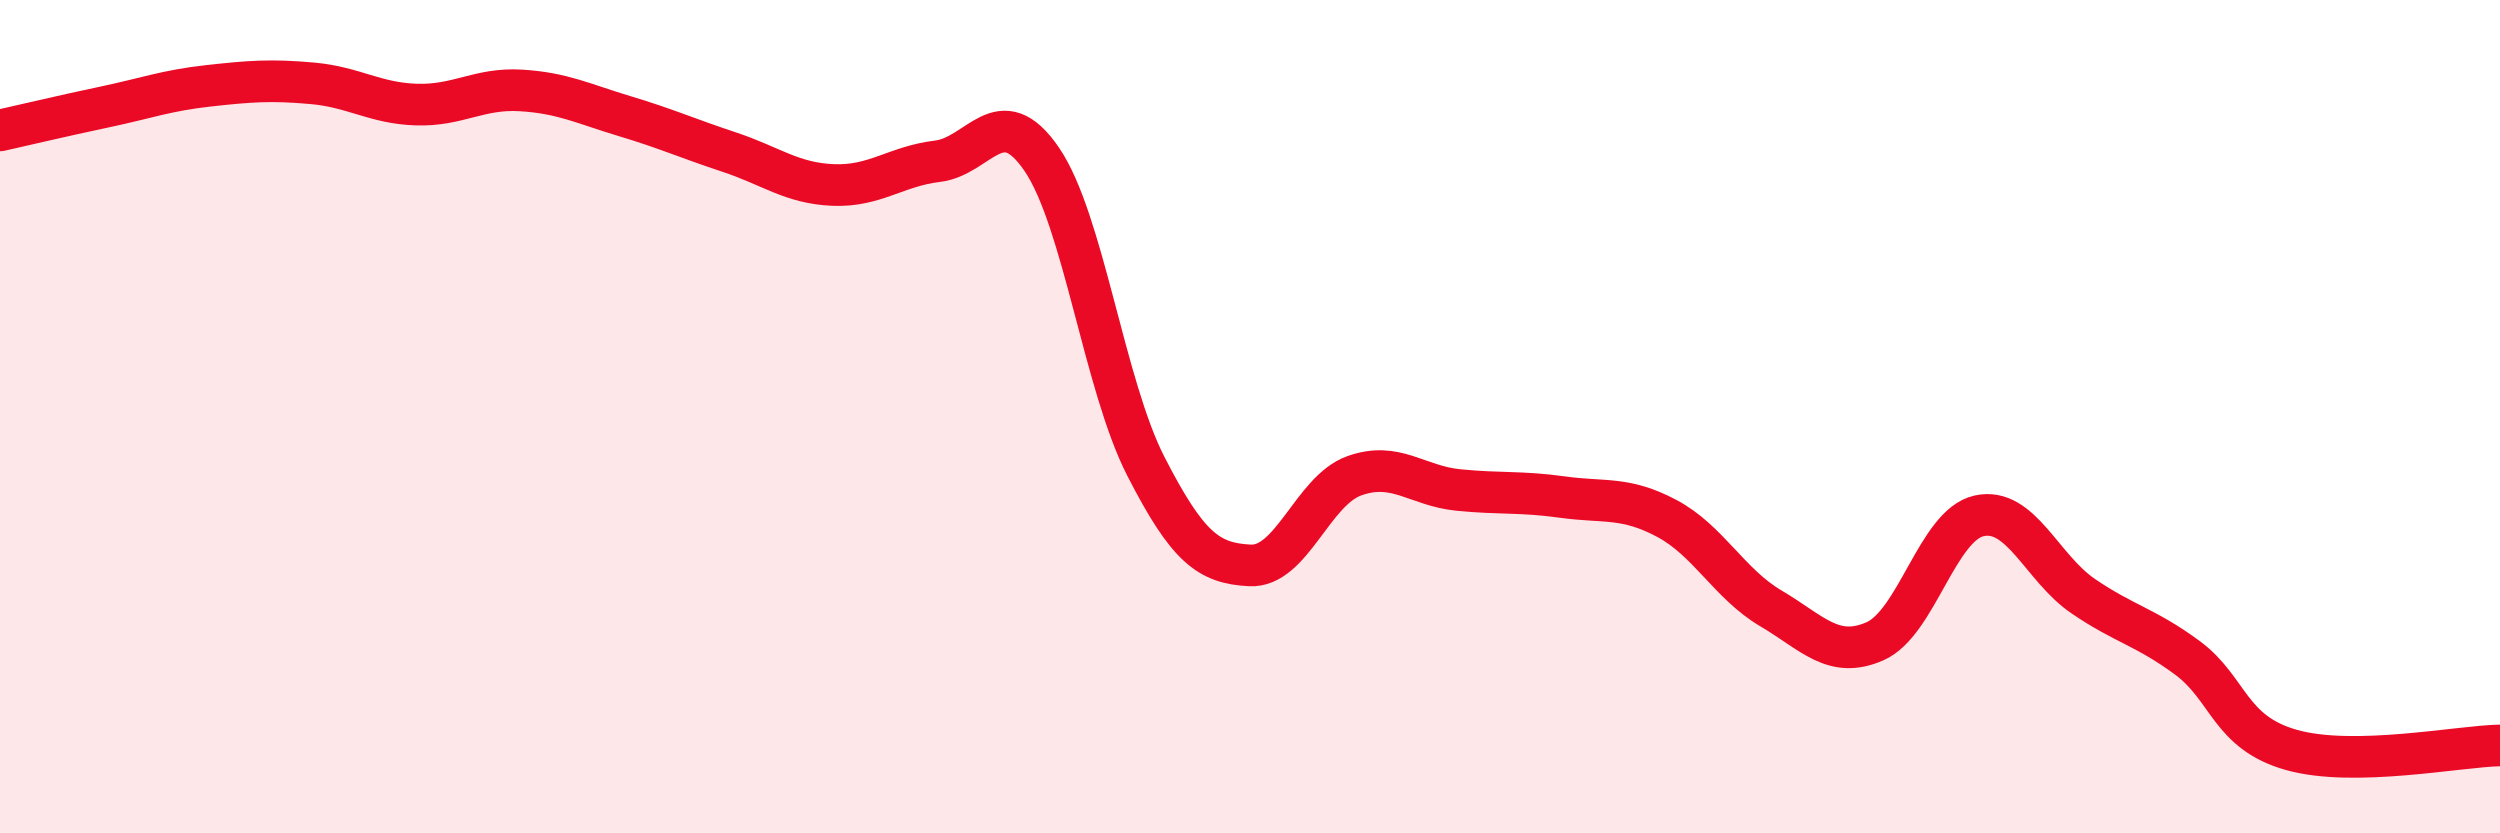 
    <svg width="60" height="20" viewBox="0 0 60 20" xmlns="http://www.w3.org/2000/svg">
      <path
        d="M 0,3.13 C 0.5,3.02 1.5,2.78 2.5,2.57 C 3.5,2.36 4,2.17 5,2.06 C 6,1.95 6.5,1.91 7.5,2 C 8.5,2.09 9,2.48 10,2.51 C 11,2.54 11.5,2.11 12.5,2.17 C 13.5,2.23 14,2.49 15,2.79 C 16,3.09 16.5,3.32 17.5,3.65 C 18.5,3.98 19,4.4 20,4.44 C 21,4.48 21.5,3.99 22.5,3.87 C 23.5,3.75 24,2.36 25,3.82 C 26,5.28 26.5,9.24 27.5,11.19 C 28.5,13.14 29,13.52 30,13.57 C 31,13.62 31.5,11.78 32.5,11.42 C 33.5,11.06 34,11.66 35,11.76 C 36,11.86 36.5,11.79 37.5,11.93 C 38.5,12.07 39,11.91 40,12.44 C 41,12.97 41.5,14.01 42.5,14.6 C 43.5,15.19 44,15.83 45,15.39 C 46,14.95 46.5,12.6 47.5,12.38 C 48.5,12.16 49,13.63 50,14.31 C 51,14.99 51.5,15.05 52.5,15.79 C 53.5,16.53 53.5,17.58 55,18 C 56.5,18.42 59,17.91 60,17.89L60 20L0 20Z"
        fill="#EB0A25"
        opacity="0.1"
        stroke-linecap="round"
        stroke-linejoin="round"
      />
      <path
        d="M 0,3.13 C 0.5,3.02 1.5,2.78 2.5,2.57 C 3.5,2.36 4,2.17 5,2.06 C 6,1.95 6.5,1.91 7.5,2 C 8.5,2.09 9,2.48 10,2.51 C 11,2.54 11.5,2.11 12.5,2.17 C 13.5,2.23 14,2.49 15,2.79 C 16,3.09 16.5,3.32 17.5,3.65 C 18.5,3.98 19,4.4 20,4.44 C 21,4.48 21.5,3.99 22.5,3.87 C 23.5,3.75 24,2.36 25,3.82 C 26,5.28 26.5,9.24 27.5,11.19 C 28.5,13.14 29,13.52 30,13.57 C 31,13.62 31.5,11.78 32.5,11.42 C 33.5,11.06 34,11.66 35,11.76 C 36,11.86 36.5,11.79 37.5,11.93 C 38.5,12.07 39,11.91 40,12.44 C 41,12.97 41.5,14.01 42.5,14.6 C 43.5,15.19 44,15.83 45,15.39 C 46,14.95 46.5,12.6 47.5,12.38 C 48.5,12.16 49,13.63 50,14.31 C 51,14.99 51.5,15.05 52.5,15.79 C 53.5,16.53 53.5,17.58 55,18 C 56.5,18.42 59,17.91 60,17.89"
        stroke="#EB0A25"
        stroke-width="1"
        fill="none"
        stroke-linecap="round"
        stroke-linejoin="round"
      />
    </svg>
  